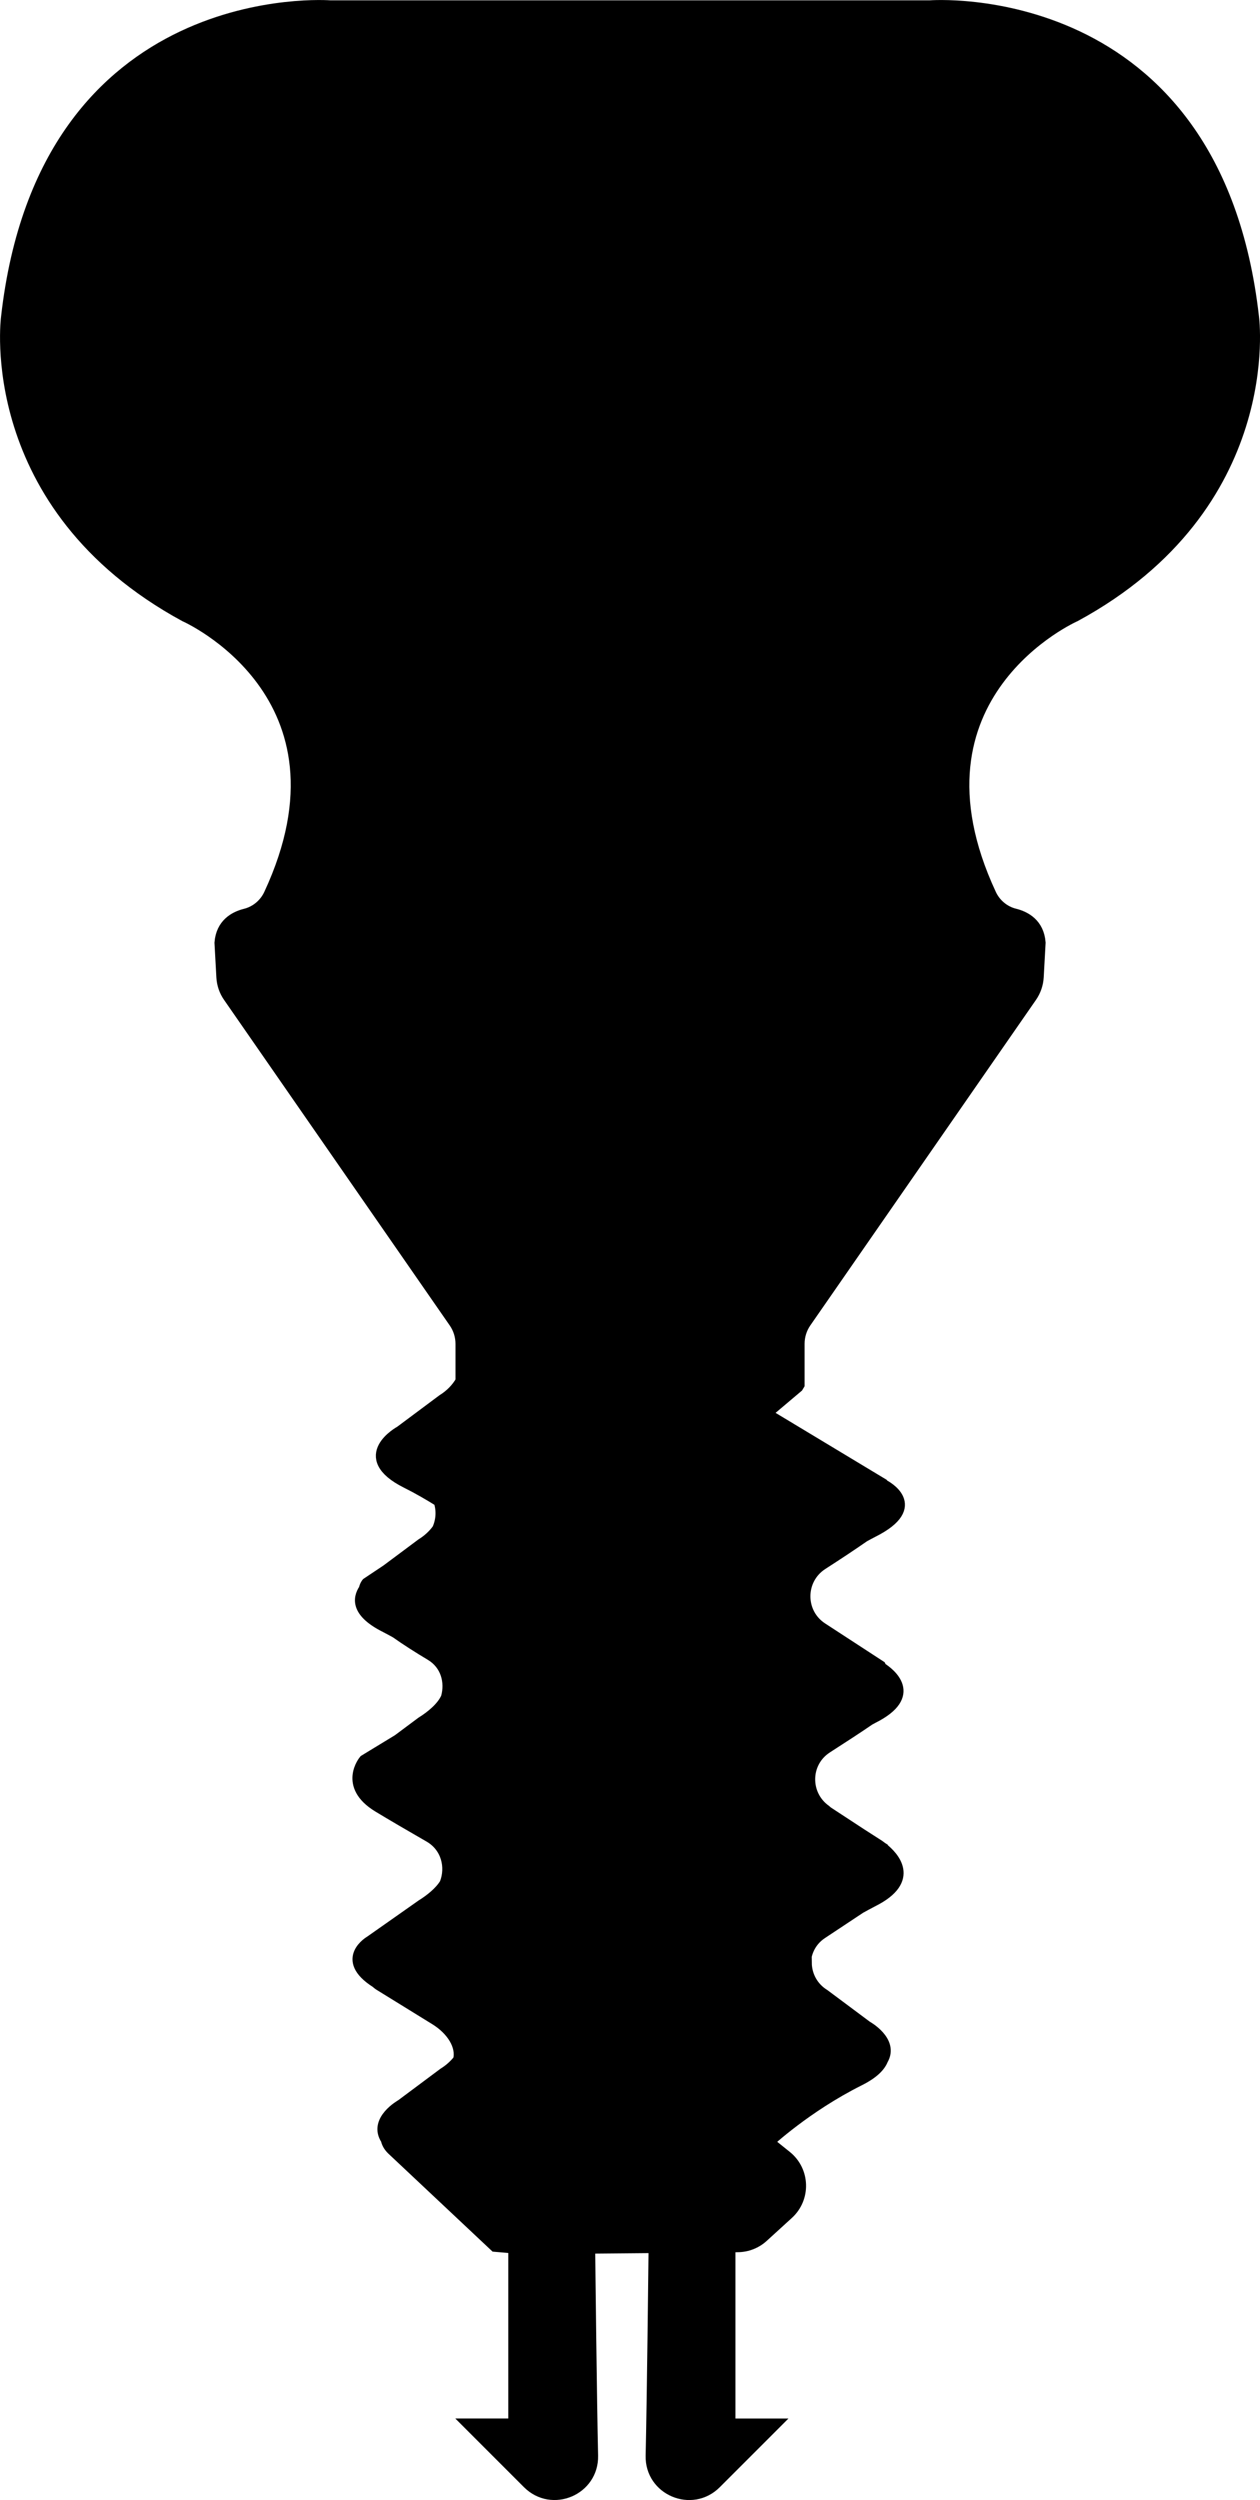 <?xml version="1.0" encoding="iso-8859-1"?>
<!-- Generator: Adobe Illustrator 27.9.1, SVG Export Plug-In . SVG Version: 6.00 Build 0)  -->
<svg version="1.1" id="image" xmlns="http://www.w3.org/2000/svg" xmlns:xlink="http://www.w3.org/1999/xlink" x="0px" y="0px"
	 width="28.575px" height="56.682px" viewBox="0 0 28.575 56.682" enable-background="new 0 0 28.575 56.682"
	 xml:space="preserve">
<path stroke="#000000" stroke-width="0.25" stroke-linecap="round" stroke-miterlimit="10" d="M28.428,7.194
	c-0.854-7.574-7.346-7.061-7.346-7.061H7.494c0,0-6.492-0.512-7.346,7.061c0,0-0.57,4.271,4.043,6.777
	c0,0,4.027,1.772,1.915,6.306c-0.103,0.221-0.304,0.39-0.541,0.449c-0.246,0.061-0.543,0.223-0.576,0.649
	l0.043,0.782c0.009,0.159,0.061,0.312,0.152,0.442l5.118,7.381c0.1,0.144,0.153,0.315,0.153,0.49v0.84
	c-0.093,0.167-0.244,0.32-0.415,0.425l-0.962,0.717c0,0-1.054,0.57,0.142,1.167
	c0.266,0.133,0.511,0.276,0.738,0.417c0.068,0.205,0.057,0.433-0.034,0.634c-0.094,0.132-0.223,0.249-0.363,0.335
	l-0.79,0.589l-0.451,0.301c0,0-0.041,0.047-0.059,0.134c-0.149,0.221-0.17,0.535,0.481,0.861
	c0.081,0.041,0.157,0.084,0.235,0.126c0.232,0.165,0.509,0.341,0.79,0.509c0.353,0.211,0.455,0.608,0.358,0.959
	c-0.094,0.222-0.347,0.429-0.564,0.563l-0.534,0.398l-0.764,0.465c0,0-0.484,0.57,0.313,1.054
	c0.315,0.191,0.75,0.445,1.161,0.681c0.391,0.225,0.504,0.684,0.356,1.06c-0.115,0.193-0.339,0.369-0.531,0.488
	l-1.162,0.817c0,0-0.708,0.403,0.125,0.935c0.027,0.021,0.048,0.042,0.08,0.062
	c0.265,0.164,0.777,0.479,1.264,0.78c0.382,0.235,0.61,0.603,0.53,0.918c-0.092,0.117-0.21,0.222-0.337,0.3
	l-0.962,0.717c0,0-0.629,0.349-0.34,0.786c0.016,0.073,0.051,0.148,0.129,0.225l2.336,2.196l0.427,0.037v3.992
	h-1.025l1.344,1.344c0.549,0.549,1.486,0.151,1.468-0.625c-0.027-1.192-0.062-4.272-0.066-4.706l1.461-0.014
	c-0.004,0.391-0.039,3.519-0.067,4.721c-0.018,0.776,0.919,1.173,1.468,0.625l1.344-1.344h-1.025v-4.019l0.18-0.002
	c0.211-0.002,0.415-0.082,0.571-0.225l0.57-0.52c0.39-0.356,0.37-0.976-0.041-1.306l-0.401-0.322
	c0,0,0.854-0.797,2.049-1.395c0.325-0.162,0.475-0.321,0.534-0.469c0.25-0.426-0.361-0.761-0.361-0.761
	l-0.962-0.717c-0.267-0.165-0.404-0.44-0.408-0.718l-0.021,0.102c-0.018-0.291,0.1-0.588,0.375-0.77
	c0.316-0.209,0.63-0.417,0.867-0.575c0.095-0.052,0.189-0.105,0.288-0.155c0.981-0.491,0.453-1.023,0.23-1.201
	c-0-0-0.001-0.004-0.001-0.004l-0.022-0.014c-0.037-0.028-0.065-0.048-0.065-0.048l-0.413-0.265
	l-0.756-0.495c-0.014-0.011-0.026-0.024-0.04-0.035c-0.494-0.35-0.488-1.089,0.028-1.42
	c0.355-0.228,0.716-0.463,0.96-0.631c0.027-0.014,0.052-0.029,0.079-0.043c1.036-0.518,0.385-1.014,0.192-1.137
	c-0.012-0.025-0.02-0.041-0.02-0.041l-1.322-0.861c-0.523-0.341-0.519-1.107,0.006-1.445
	c0.322-0.207,0.66-0.43,0.946-0.629c0.066-0.035,0.129-0.072,0.198-0.106c1.179-0.59,0.272-1.052,0.247-1.065
	c-0.005-0.006-0.018-0.022-0.018-0.022l-0.296-0.178l-2.352-1.417l0.717-0.605l0.03-0.05v-0.927
	c0-0.175,0.053-0.346,0.153-0.49l5.118-7.381c0.09-0.131,0.143-0.284,0.152-0.442l0.043-0.782
	c-0.033-0.426-0.33-0.588-0.576-0.649c-0.237-0.058-0.438-0.227-0.541-0.449c-2.112-4.534,1.915-6.306,1.915-6.306
	C28.997,11.465,28.428,7.194,28.428,7.194z"/>
</svg>
